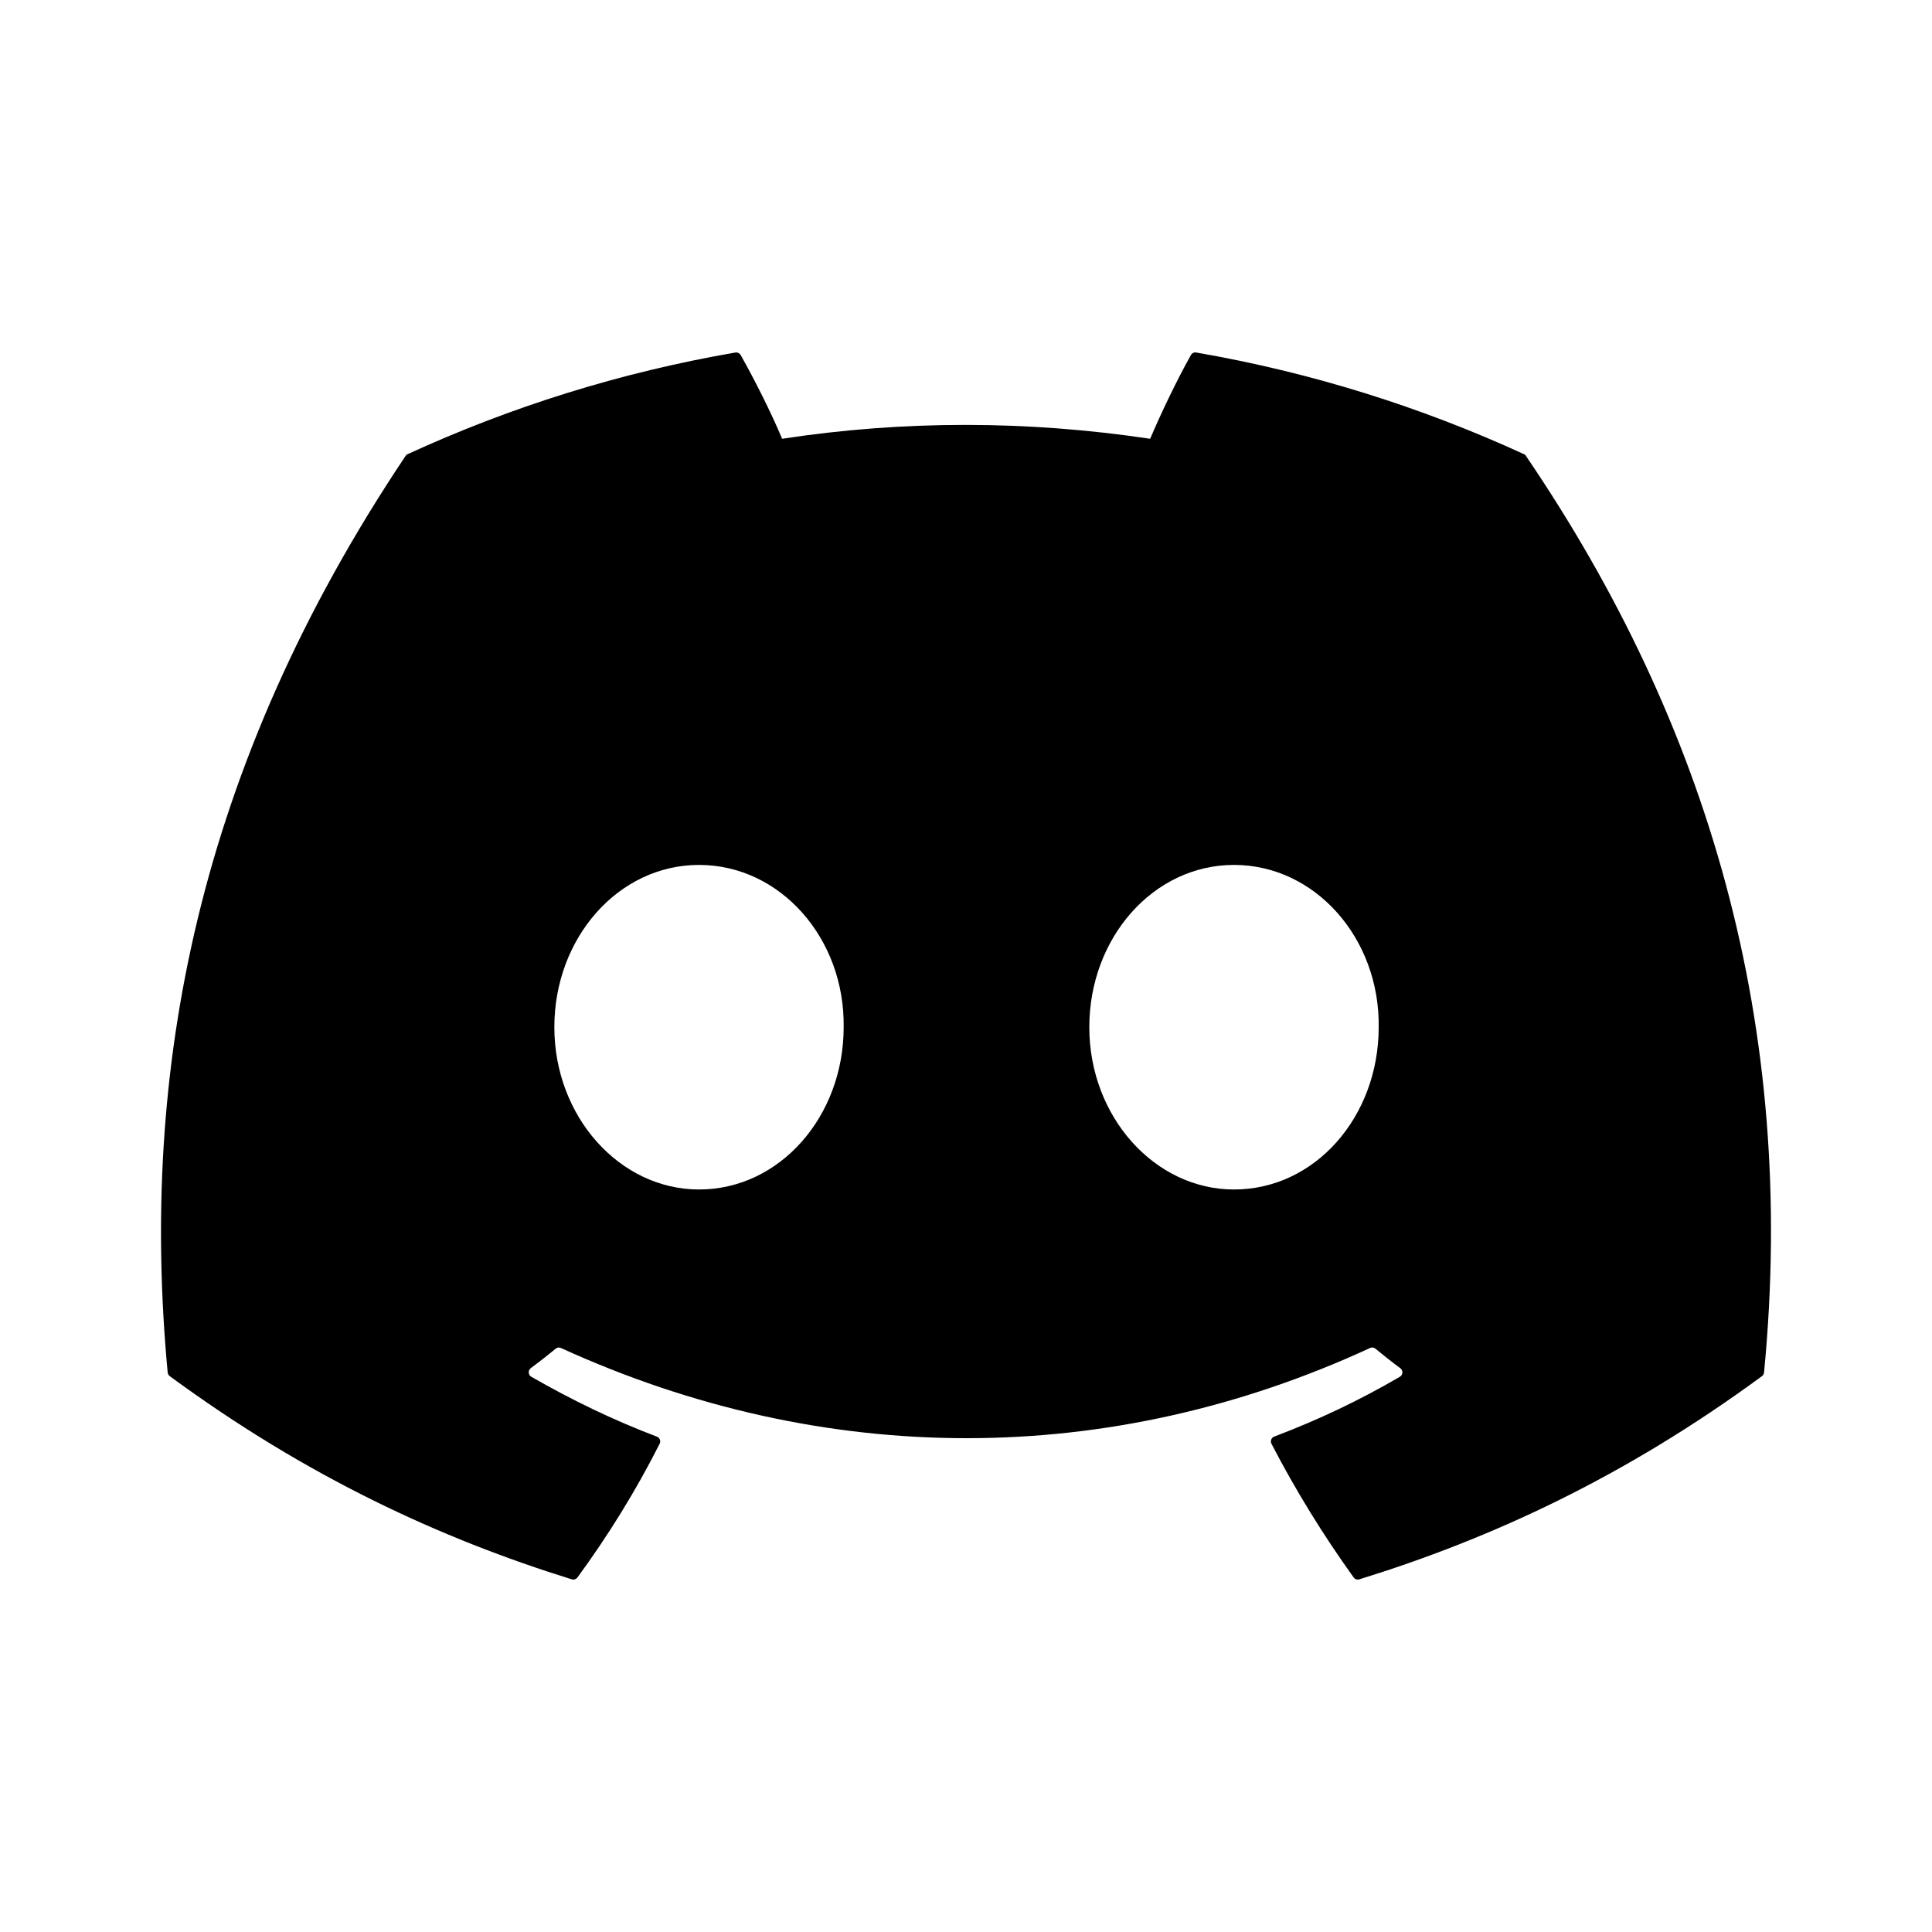 <svg width="28" height="28" viewBox="0 0 28 28" fill="none" xmlns="http://www.w3.org/2000/svg">
<g id="icon">
<path id="vector" d="M22.086 6.582C20.599 5.899 19.004 5.397 17.337 5.109C17.306 5.103 17.276 5.117 17.26 5.145C17.055 5.51 16.828 5.985 16.669 6.359C14.875 6.091 13.091 6.091 11.335 6.359C11.175 5.977 10.94 5.51 10.734 5.145C10.718 5.118 10.688 5.104 10.658 5.109C8.991 5.396 7.396 5.898 5.908 6.582C5.895 6.587 5.884 6.597 5.877 6.609C2.852 11.128 2.023 15.536 2.43 19.89C2.432 19.911 2.444 19.931 2.46 19.944C4.456 21.41 6.389 22.299 8.287 22.889C8.317 22.899 8.349 22.887 8.368 22.863C8.817 22.25 9.217 21.603 9.56 20.924C9.581 20.884 9.561 20.837 9.52 20.821C8.885 20.58 8.281 20.287 7.7 19.953C7.654 19.927 7.65 19.861 7.692 19.829C7.815 19.738 7.937 19.642 8.054 19.546C8.075 19.528 8.104 19.525 8.129 19.536C11.948 21.279 16.082 21.279 19.856 19.536C19.881 19.524 19.91 19.527 19.932 19.545C20.049 19.641 20.171 19.738 20.294 19.829C20.337 19.861 20.334 19.927 20.288 19.953C19.707 20.293 19.102 20.58 18.467 20.82C18.425 20.836 18.407 20.884 18.427 20.924C18.778 21.602 19.178 22.249 19.618 22.861C19.637 22.887 19.67 22.899 19.7 22.889C21.607 22.299 23.54 21.41 25.536 19.944C25.553 19.931 25.564 19.912 25.566 19.89C26.053 14.857 24.751 10.485 22.116 6.609C22.11 6.597 22.099 6.587 22.086 6.582ZM10.131 17.239C8.981 17.239 8.034 16.183 8.034 14.887C8.034 13.591 8.963 12.535 10.131 12.535C11.308 12.535 12.246 13.6 12.227 14.887C12.227 16.183 11.299 17.239 10.131 17.239ZM17.884 17.239C16.734 17.239 15.787 16.183 15.787 14.887C15.787 13.591 16.716 12.535 17.884 12.535C19.061 12.535 19.999 13.6 19.981 14.887C19.981 16.183 19.061 17.239 17.884 17.239Z" fill="black"/>
</g>
</svg>
